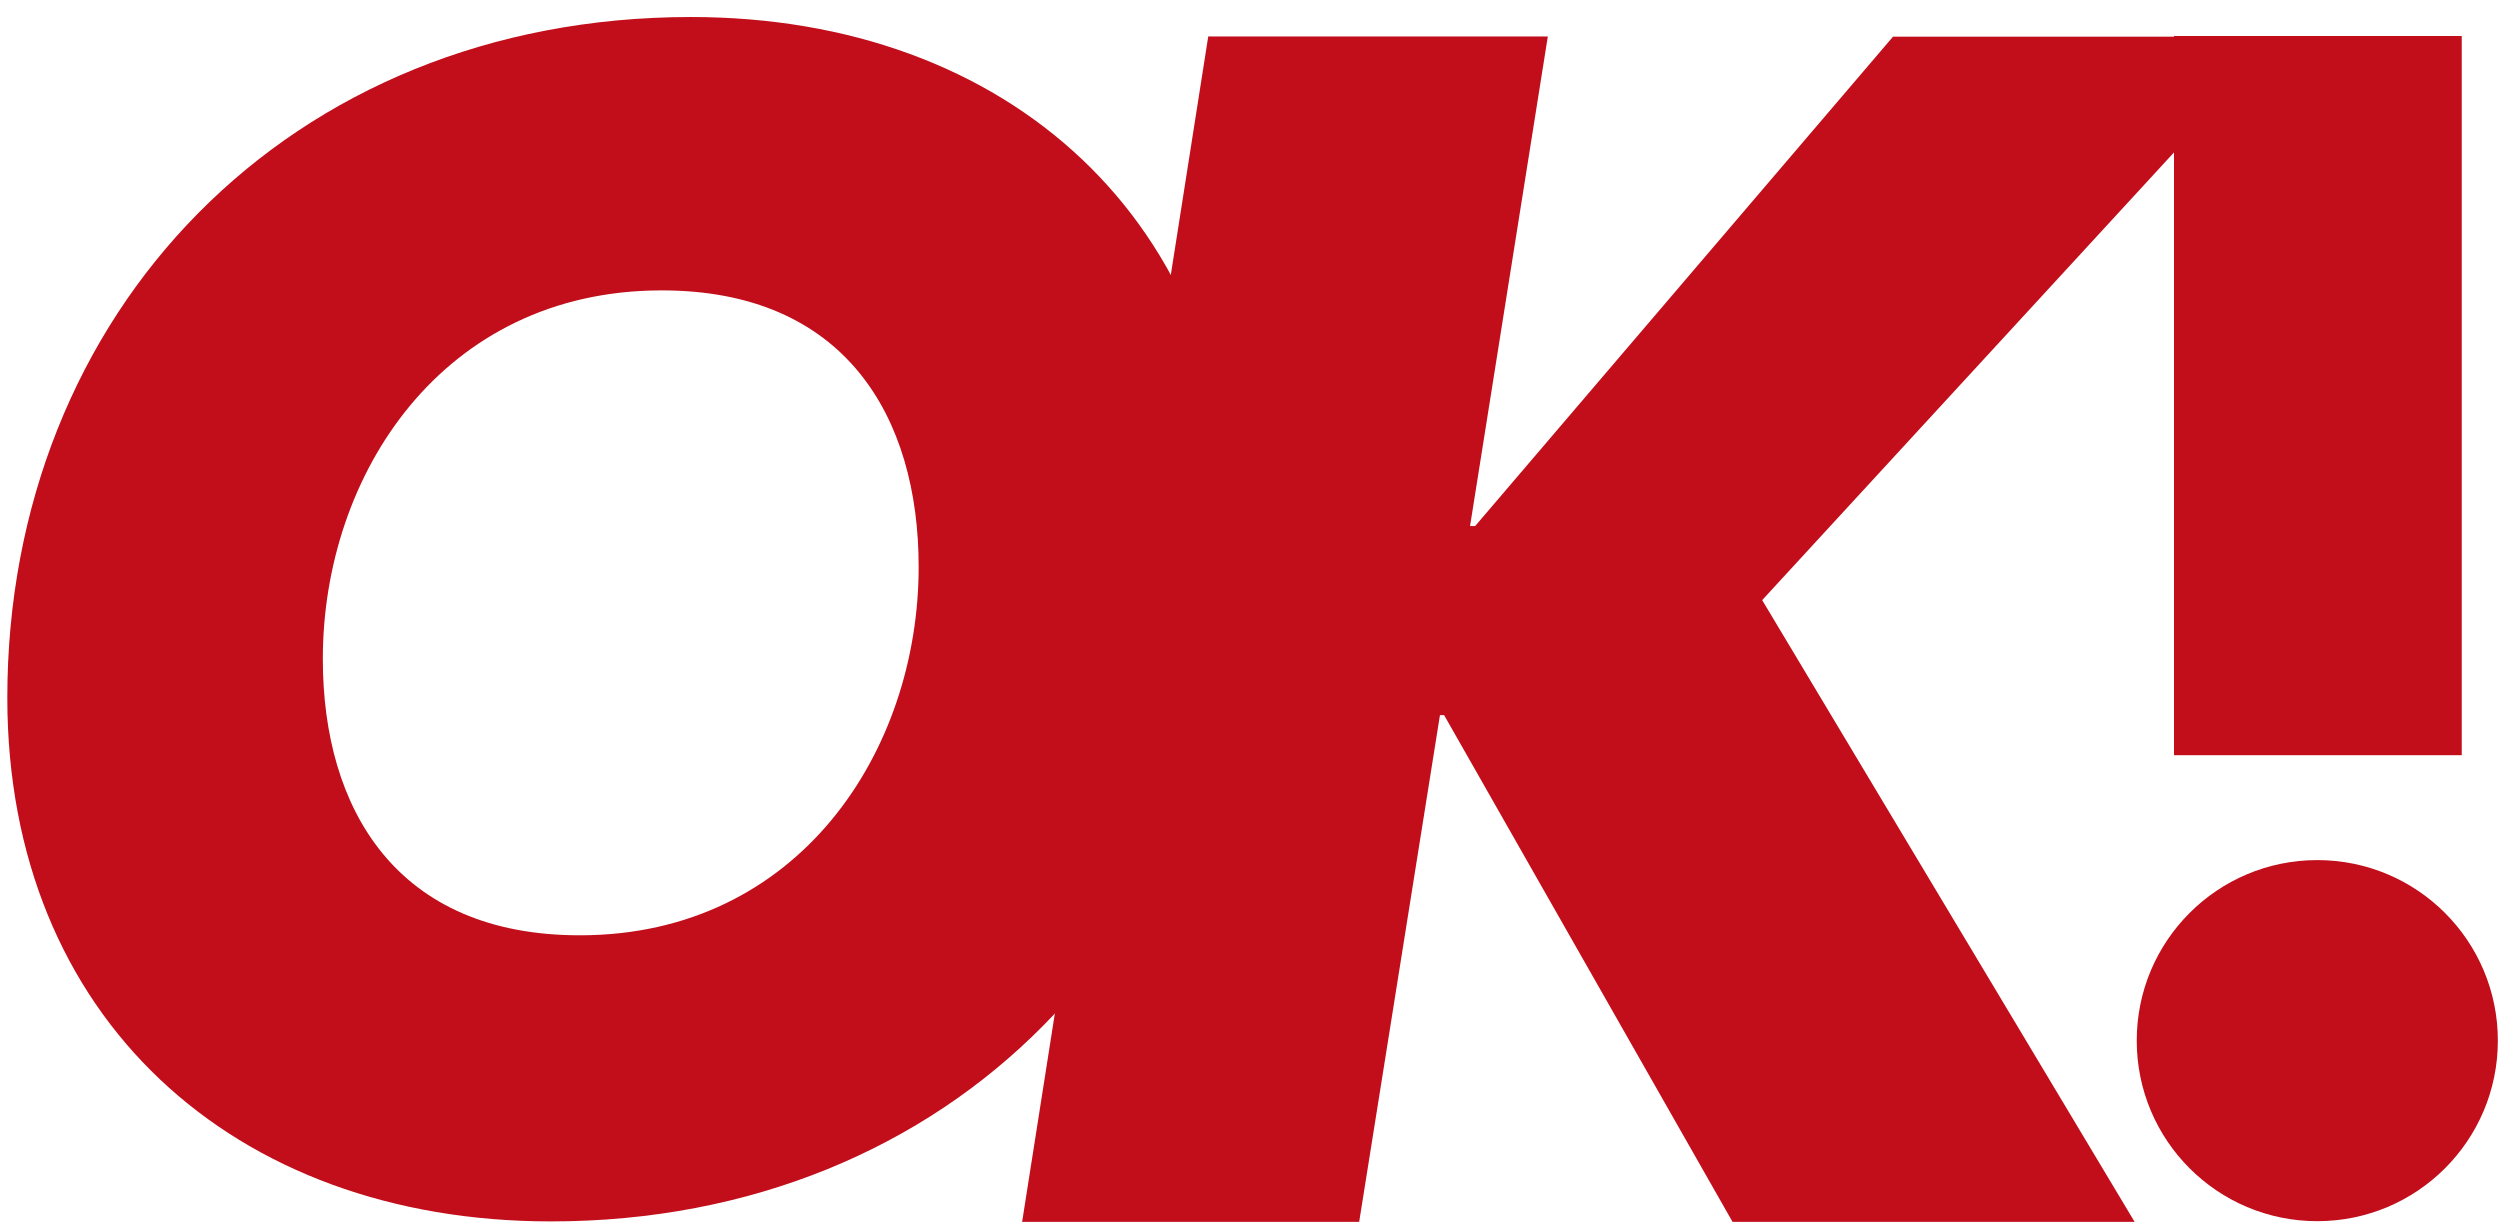 <?xml version="1.0" encoding="UTF-8"?> <svg xmlns="http://www.w3.org/2000/svg" width="108" height="53" viewBox="0 0 108 53" fill="none"><path d="M100.107 37.156C95.797 37.156 92.307 40.645 92.307 44.955C92.307 49.265 95.797 52.755 100.107 52.755C104.417 52.755 107.907 49.265 107.907 44.955C107.907 40.645 104.417 37.156 100.107 37.156ZM106.347 1.555H93.917V32.625H106.347V1.555Z" fill="#C10E1A"></path><path d="M81.786 1.575L63.726 22.726H63.506L66.866 1.575H52.196L44.156 52.785H58.716L62.206 30.895H62.386L74.846 52.785H92.216L76.126 25.925L98.516 1.585H81.786V1.575Z" fill="#C10E1A"></path><path d="M25.086 40.405C17.126 40.425 13.946 34.945 13.946 28.465C13.946 20.495 19.126 12.565 28.546 12.545C36.506 12.525 39.686 18.005 39.686 24.485C39.686 32.455 34.506 40.385 25.086 40.405ZM29.846 0.735C12.476 0.735 0.316 13.515 0.316 30.145C0.316 43.945 10.076 52.765 23.796 52.765C41.176 52.765 53.326 39.985 53.326 23.355C53.326 9.555 43.566 0.735 29.846 0.735Z" fill="#C10E1A"></path></svg> 
